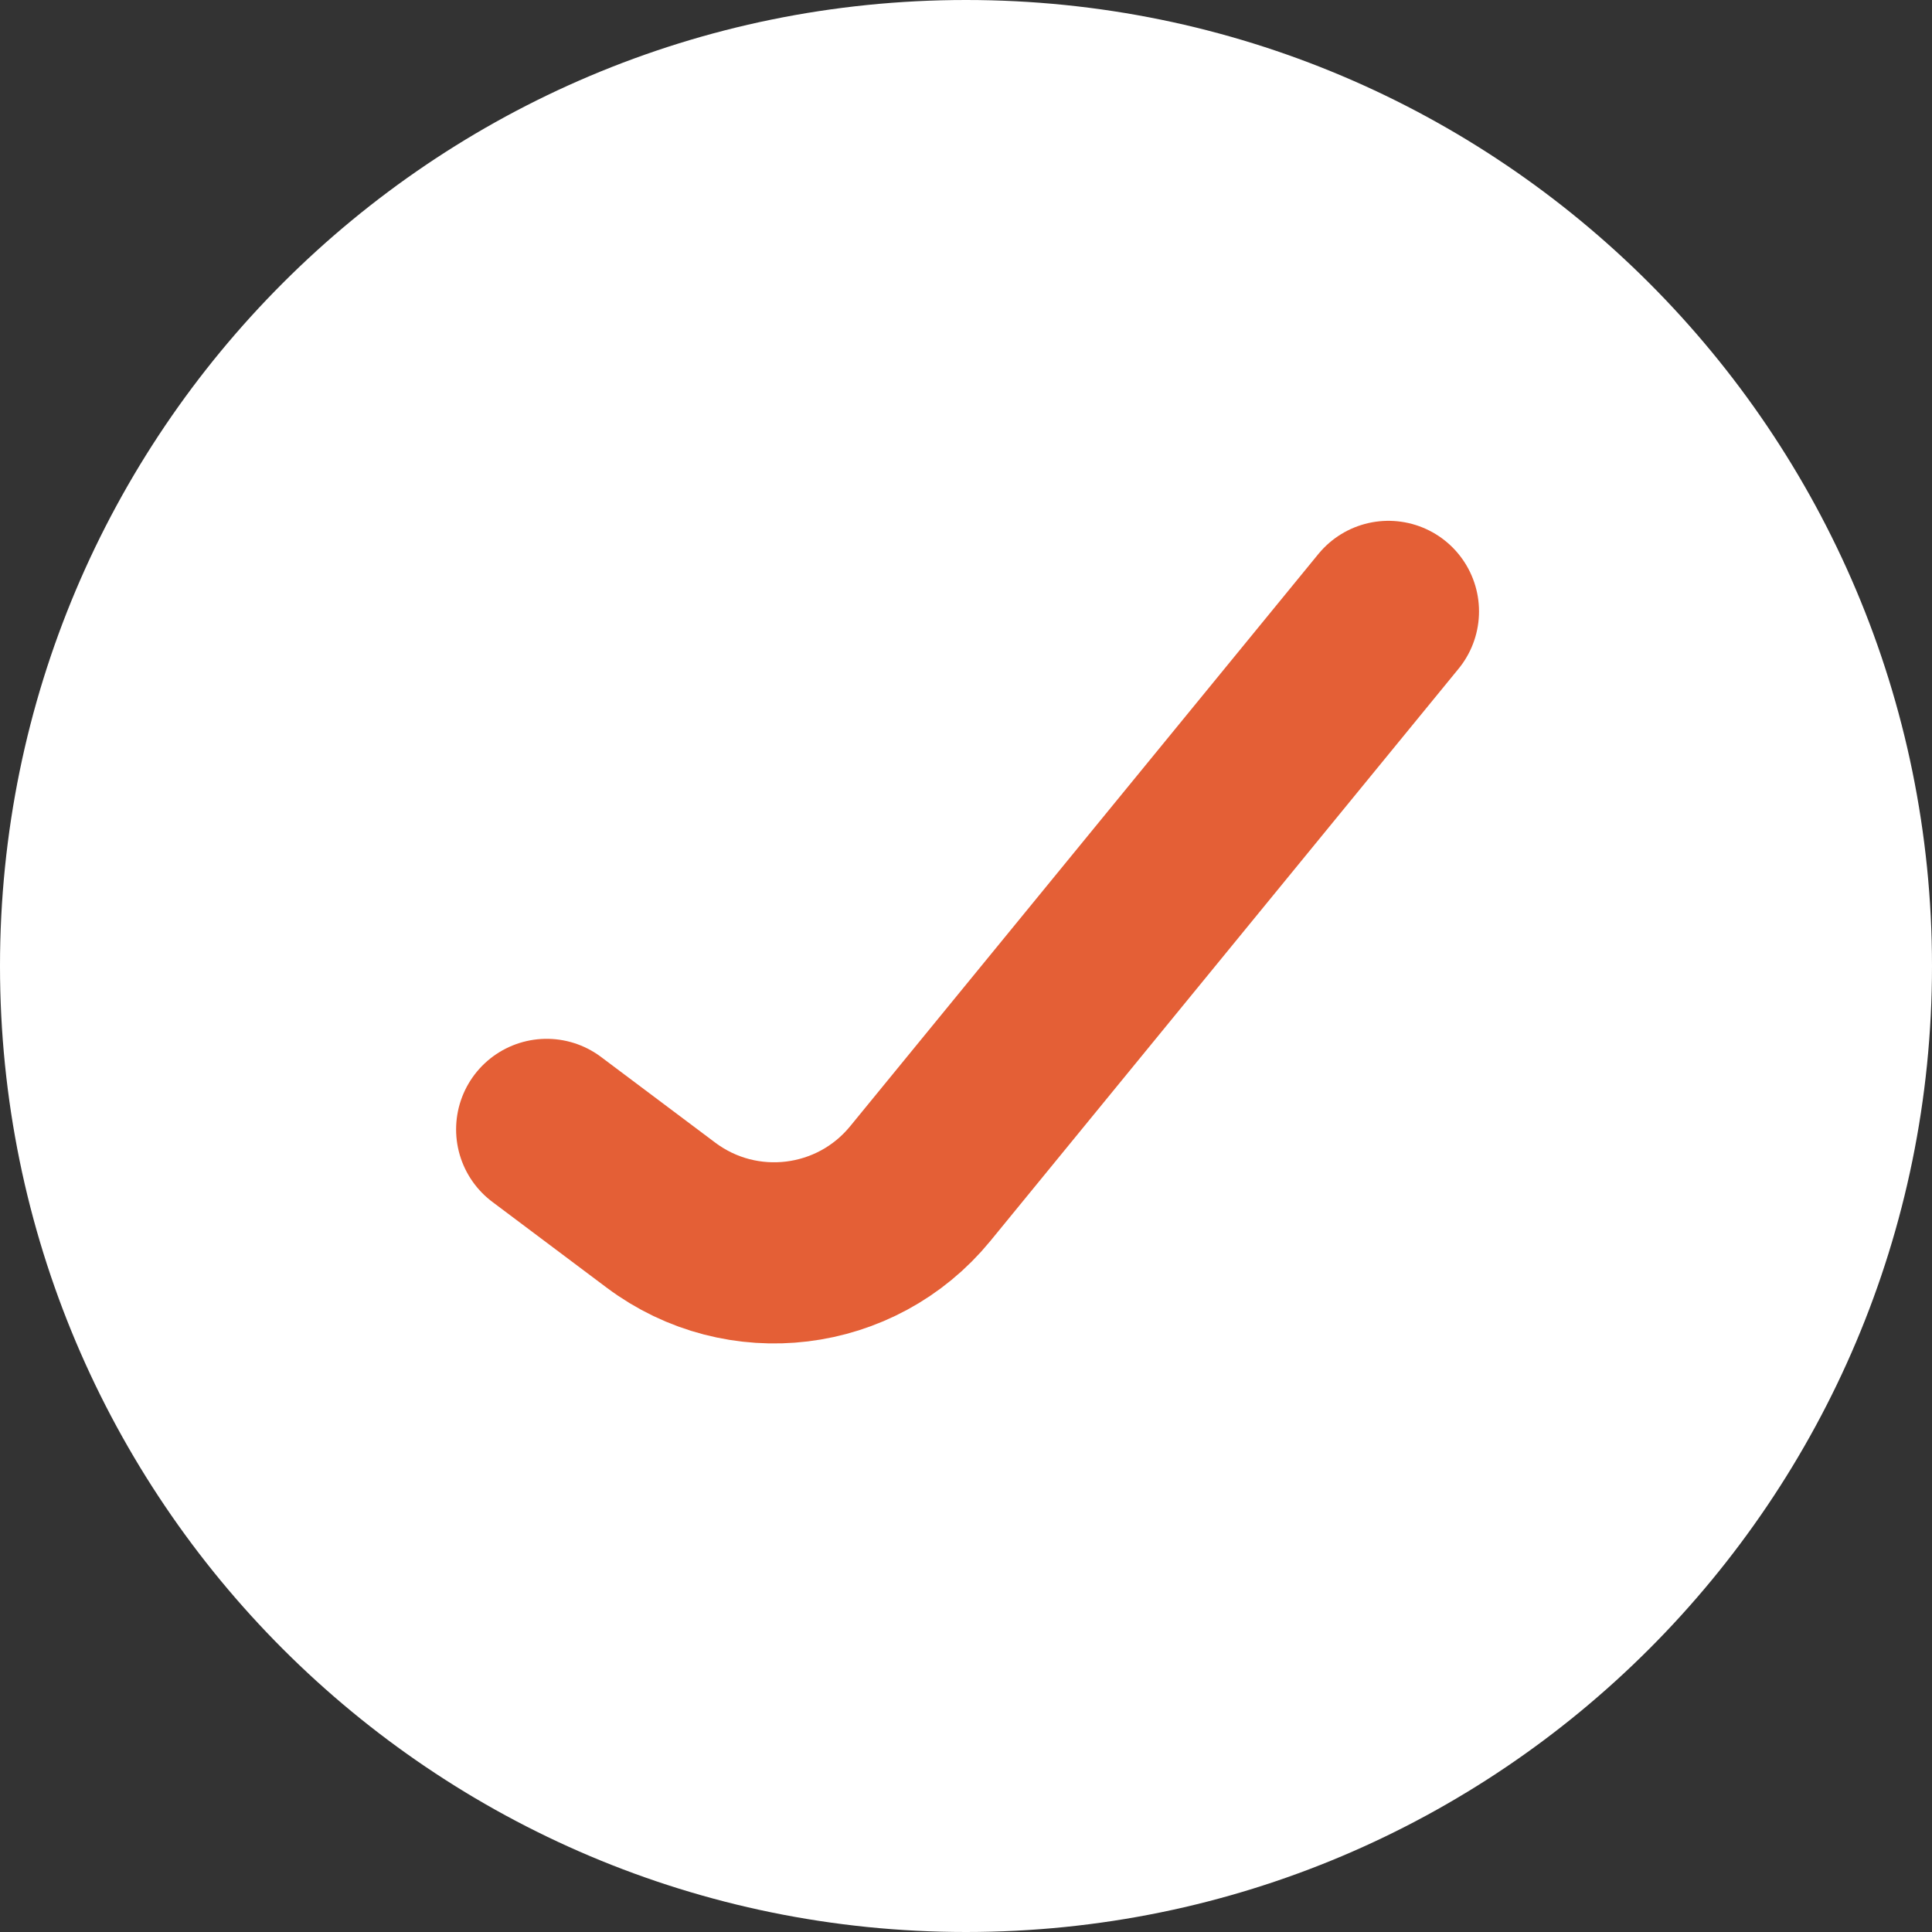 <?xml version="1.0" encoding="UTF-8"?> <svg xmlns="http://www.w3.org/2000/svg" width="26" height="26" viewBox="0 0 26 26" fill="none"><rect x="0" y="0" width="26" height="26" fill="#333333" stroke="none"/><g clip-path="url(#clip0_400_79)"><path d="M13 26C20.18 26 26 20.18 26 13C26 5.82 20.18 0 13 0C5.82 0 0 5.82 0 13C0 20.18 5.82 26 13 26Z" fill="white"></path><path d="M7.357 15.199L8.895 16.353C9.984 17.169 11.522 16.982 12.384 15.929L18.685 8.228" stroke="#E45F36" stroke-width="2.438" stroke-linecap="round"></path></g><defs><clipPath id="clip0_400_79"><rect width="26" height="26" fill="white"></rect></clipPath></defs></svg> 